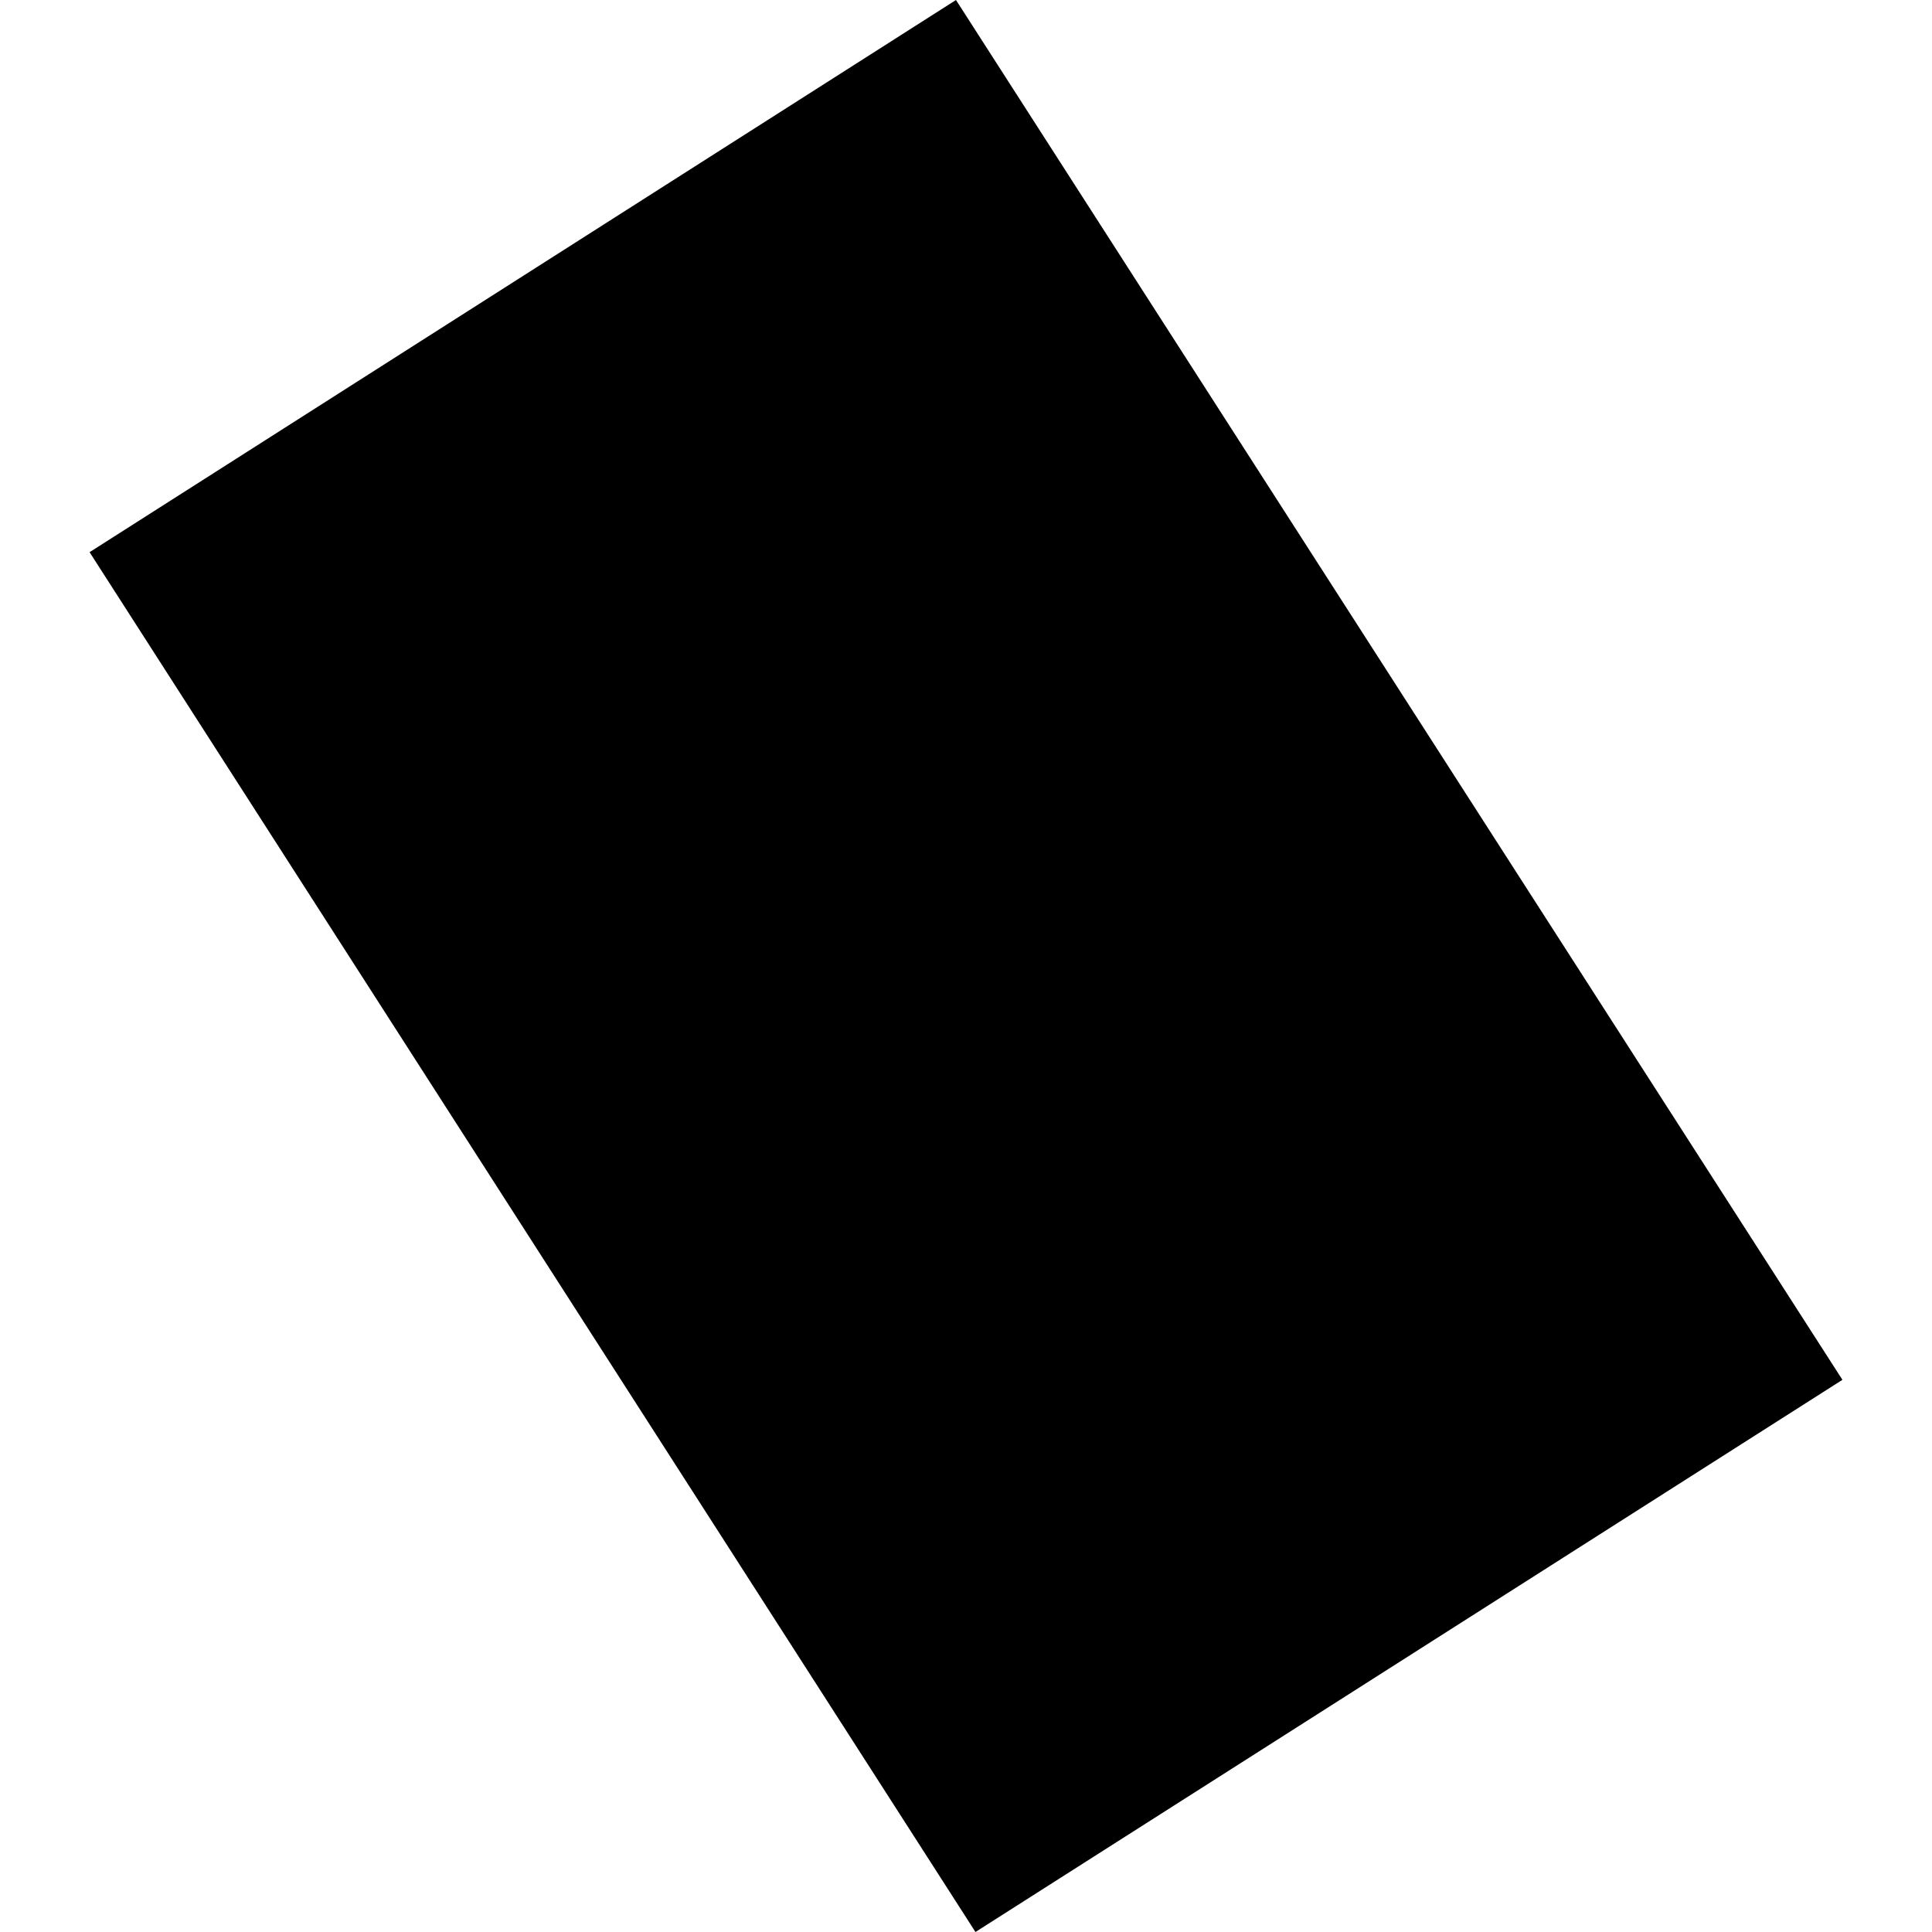 <?xml version="1.0" encoding="utf-8" standalone="no"?>
<!DOCTYPE svg PUBLIC "-//W3C//DTD SVG 1.1//EN"
  "http://www.w3.org/Graphics/SVG/1.1/DTD/svg11.dtd">
<!-- Created with matplotlib (https://matplotlib.org/) -->
<svg height="288pt" version="1.1" viewBox="0 0 288 288" width="288pt" xmlns="http://www.w3.org/2000/svg" xmlns:xlink="http://www.w3.org/1999/xlink">
 <defs>
  <style type="text/css">
*{stroke-linecap:butt;stroke-linejoin:round;}
  </style>
 </defs>
 <g id="figure_1">
  <g id="patch_1">
   <path d="M 0 288 
L 288 288 
L 288 0 
L 0 0 
z
" style="fill:none;opacity:0;"/>
  </g>
  <g id="axes_1">
   <g id="PatchCollection_1">
    <path clip-path="url(#p46d21eda9e)" d="M 13.354 82.313 
L 145.41 288 
L 274.646 205.687 
L 142.506 0 
L 13.354 82.313 
"/>
   </g>
  </g>
 </g>
 <defs>
  <clipPath id="p46d21eda9e">
   <rect height="288" width="261.292" x="13.354" y="0"/>
  </clipPath>
 </defs>
</svg>
